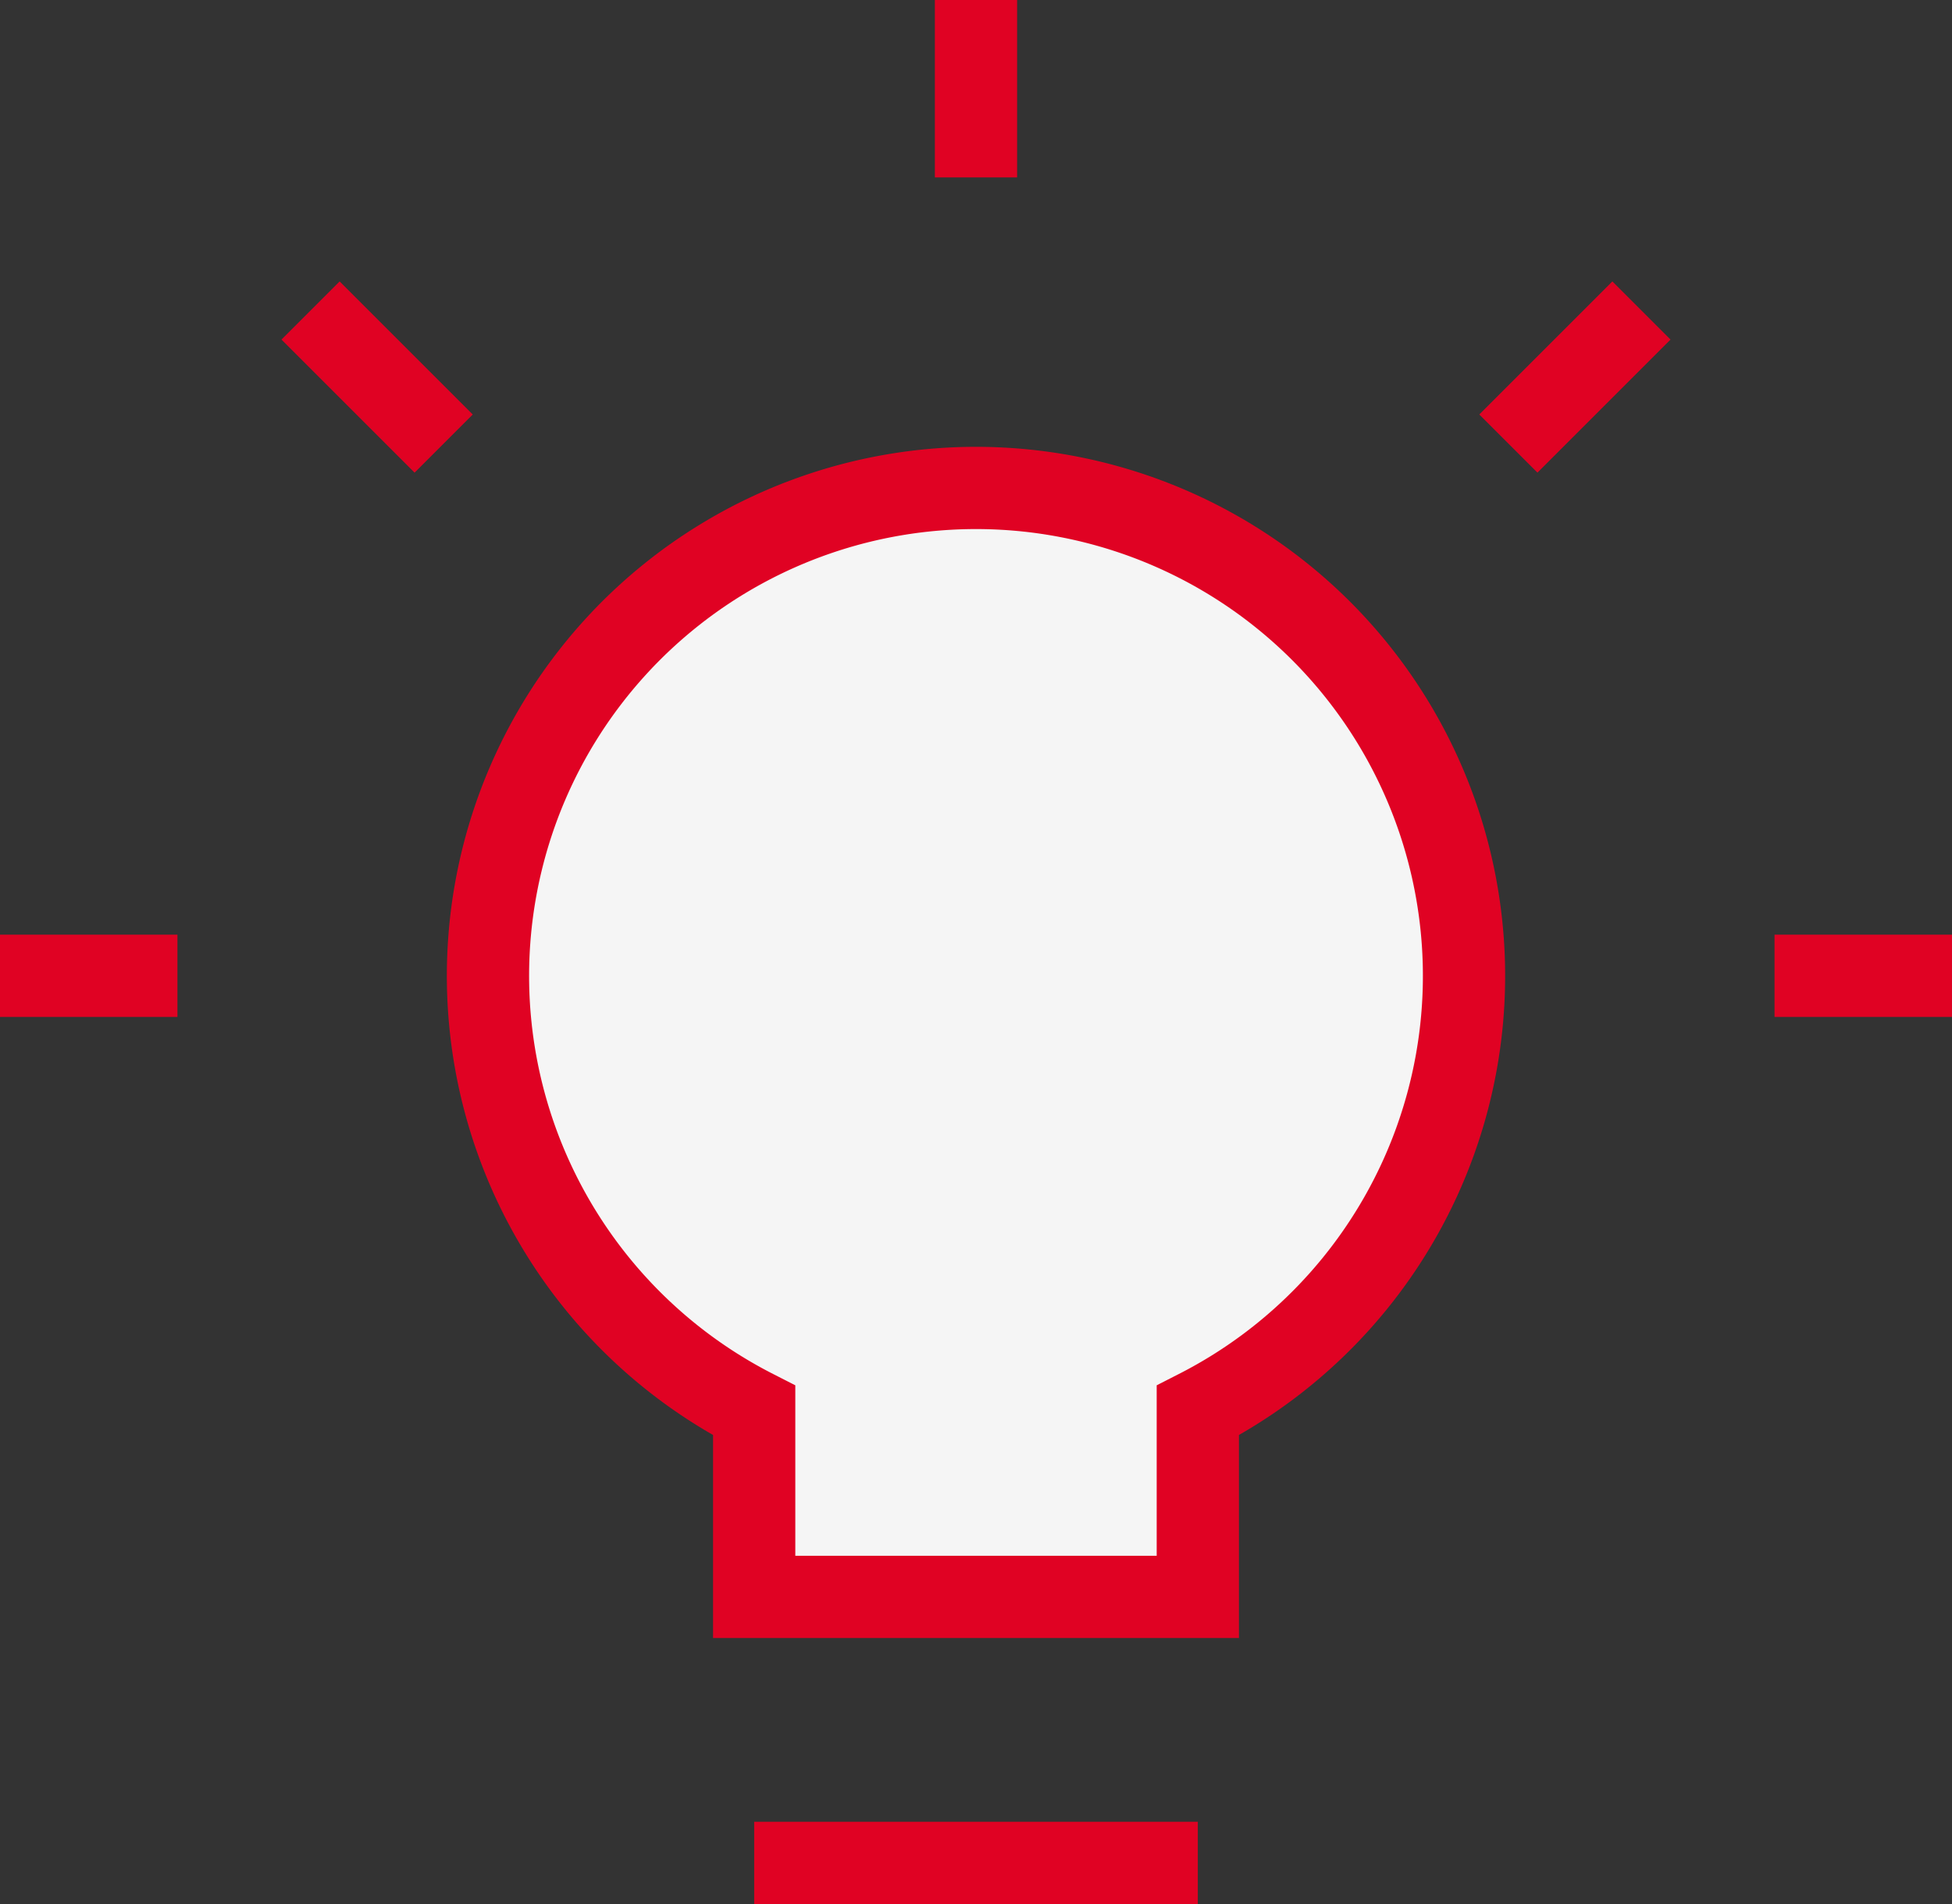 <?xml version="1.0" encoding="UTF-8"?>
<svg xmlns="http://www.w3.org/2000/svg" id="Gruppe_224" data-name="Gruppe 224" width="71.197" height="69.46" viewBox="0 0 71.197 69.46">
  <rect x="0" y="0" width="71.197" height="69.46" fill="#333333" stroke="none"/>
  <path id="Pfad_1000" data-name="Pfad 1000" d="M67.789,75.561a17.8,17.8,0,1,0-16.181,0v6.8H67.789Z" transform="translate(-24.1 -24.105)" fill="#f5f5f5" stroke="#e00223" stroke-miterlimit="8" stroke-width="3"></path>
  <line id="Linie_107" data-name="Linie 107" x2="4.855" y2="4.855" transform="translate(11.327 11.327)" fill="none" stroke="#e00223" stroke-miterlimit="8" stroke-width="3"></line>
  <line id="Linie_108" data-name="Linie 108" y1="4.854" x2="4.854" transform="translate(55.016 11.327)" fill="none" stroke="#e00223" stroke-miterlimit="8" stroke-width="3"></line>
  <line id="Linie_109" data-name="Linie 109" y2="6.472" transform="translate(35.598)" fill="none" stroke="#e00223" stroke-miterlimit="8" stroke-width="3"></line>
  <line id="Linie_110" data-name="Linie 110" x2="6.472" transform="translate(0 35.598)" fill="none" stroke="#e00223" stroke-miterlimit="8" stroke-width="3"></line>
  <line id="Linie_111" data-name="Linie 111" x2="6.472" transform="translate(64.724 35.598)" fill="none" stroke="#e00223" stroke-miterlimit="8" stroke-width="3"></line>
  <line id="Linie_112" data-name="Linie 112" x2="16.181" transform="translate(27.508 67.96)" fill="none" stroke="#e00223" stroke-miterlimit="8" stroke-width="3"></line>
</svg>
